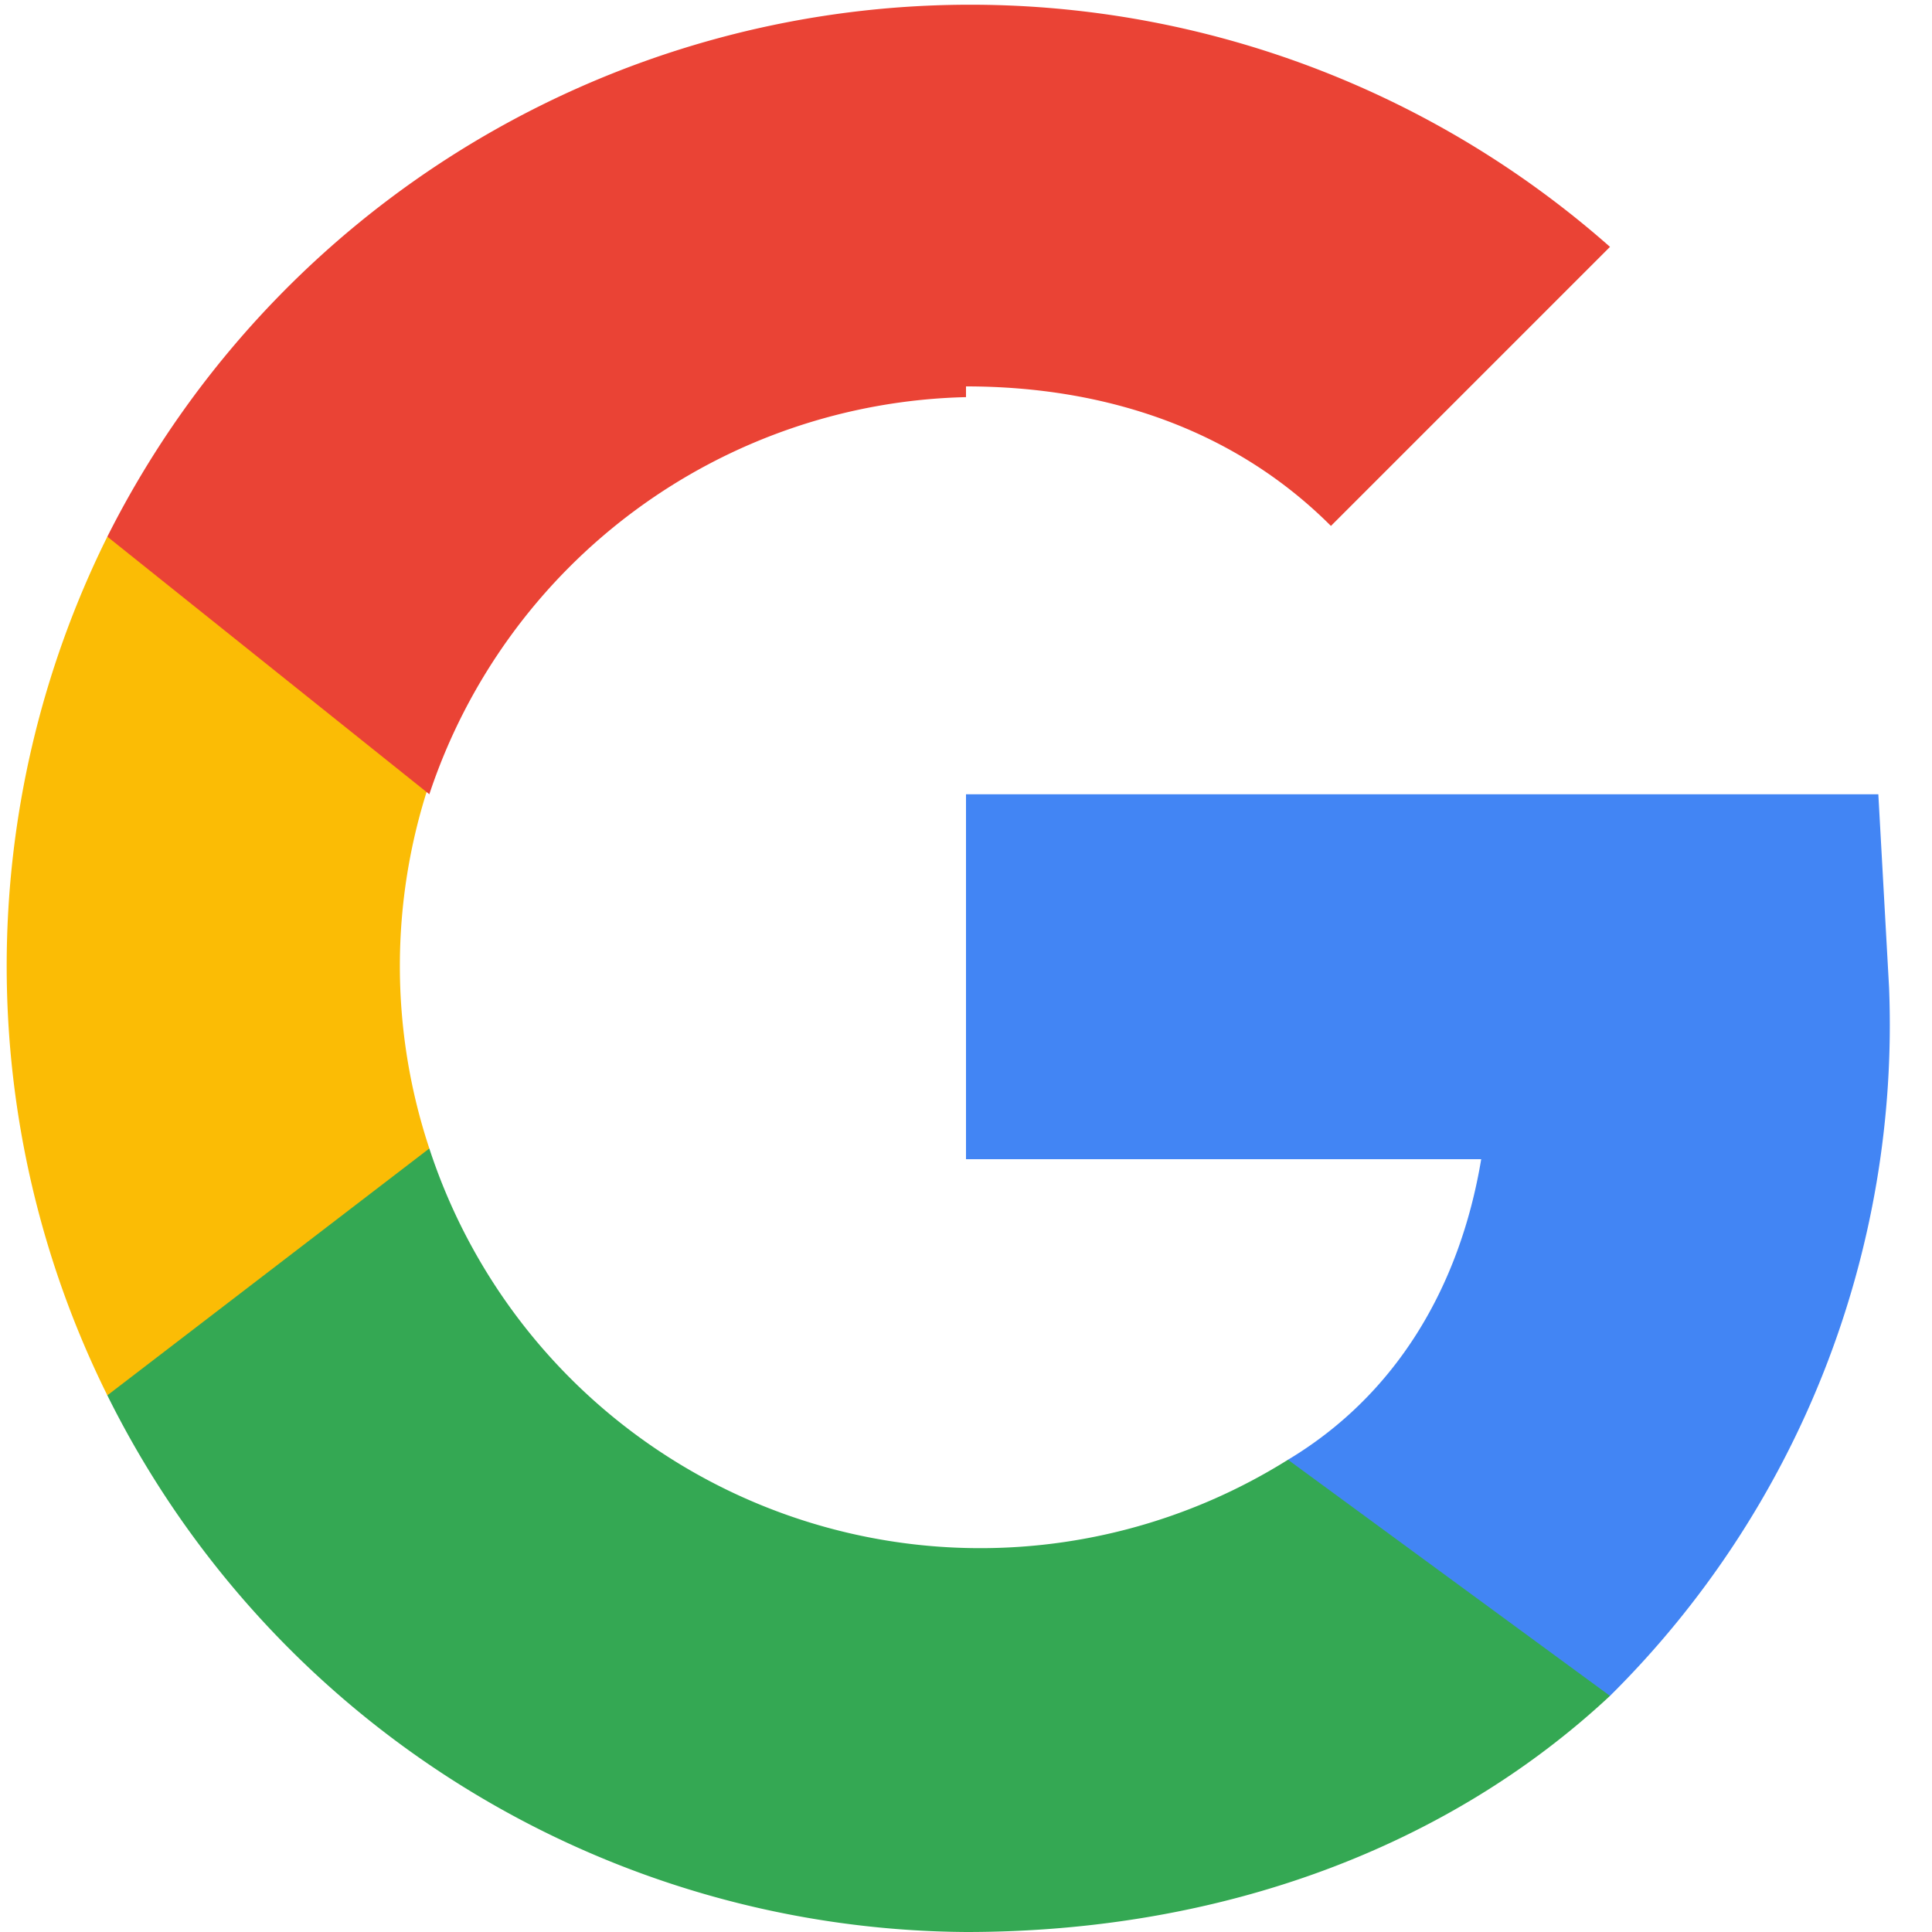 <svg xmlns="http://www.w3.org/2000/svg" width="18" height="18" viewBox="0 0 18 18"><g fill="none" fill-rule="nonzero"><path fill="#4285F4" d="M17.6 9.2l-.1-1.8H9v3.4h4.8C13.6 12 13 13 12 13.6v2.2h3a8.8 8.8 0 0 0 2.6-6.6z"/><path fill="#34A853" d="M9 18c2.4 0 4.5-.8 6-2.2l-3-2.2a5.4 5.4 0 0 1-8-2.9H1V13a9 9 0 0 0 8 5z"/><path fill="#FBBC05" d="M4 10.7a5.4 5.4 0 0 1 0-3.4V5H1a9 9 0 0 0 0 8l3-2.3z"/><path fill="#EA4335" d="M9 3.6c1.3 0 2.5.4 3.4 1.3L15 2.3A9 9 0 0 0 1 5l3 2.4a5.4 5.4 0 0 1 5-3.7z"/><path d="M0 0h18v18H0z"/></g></svg>